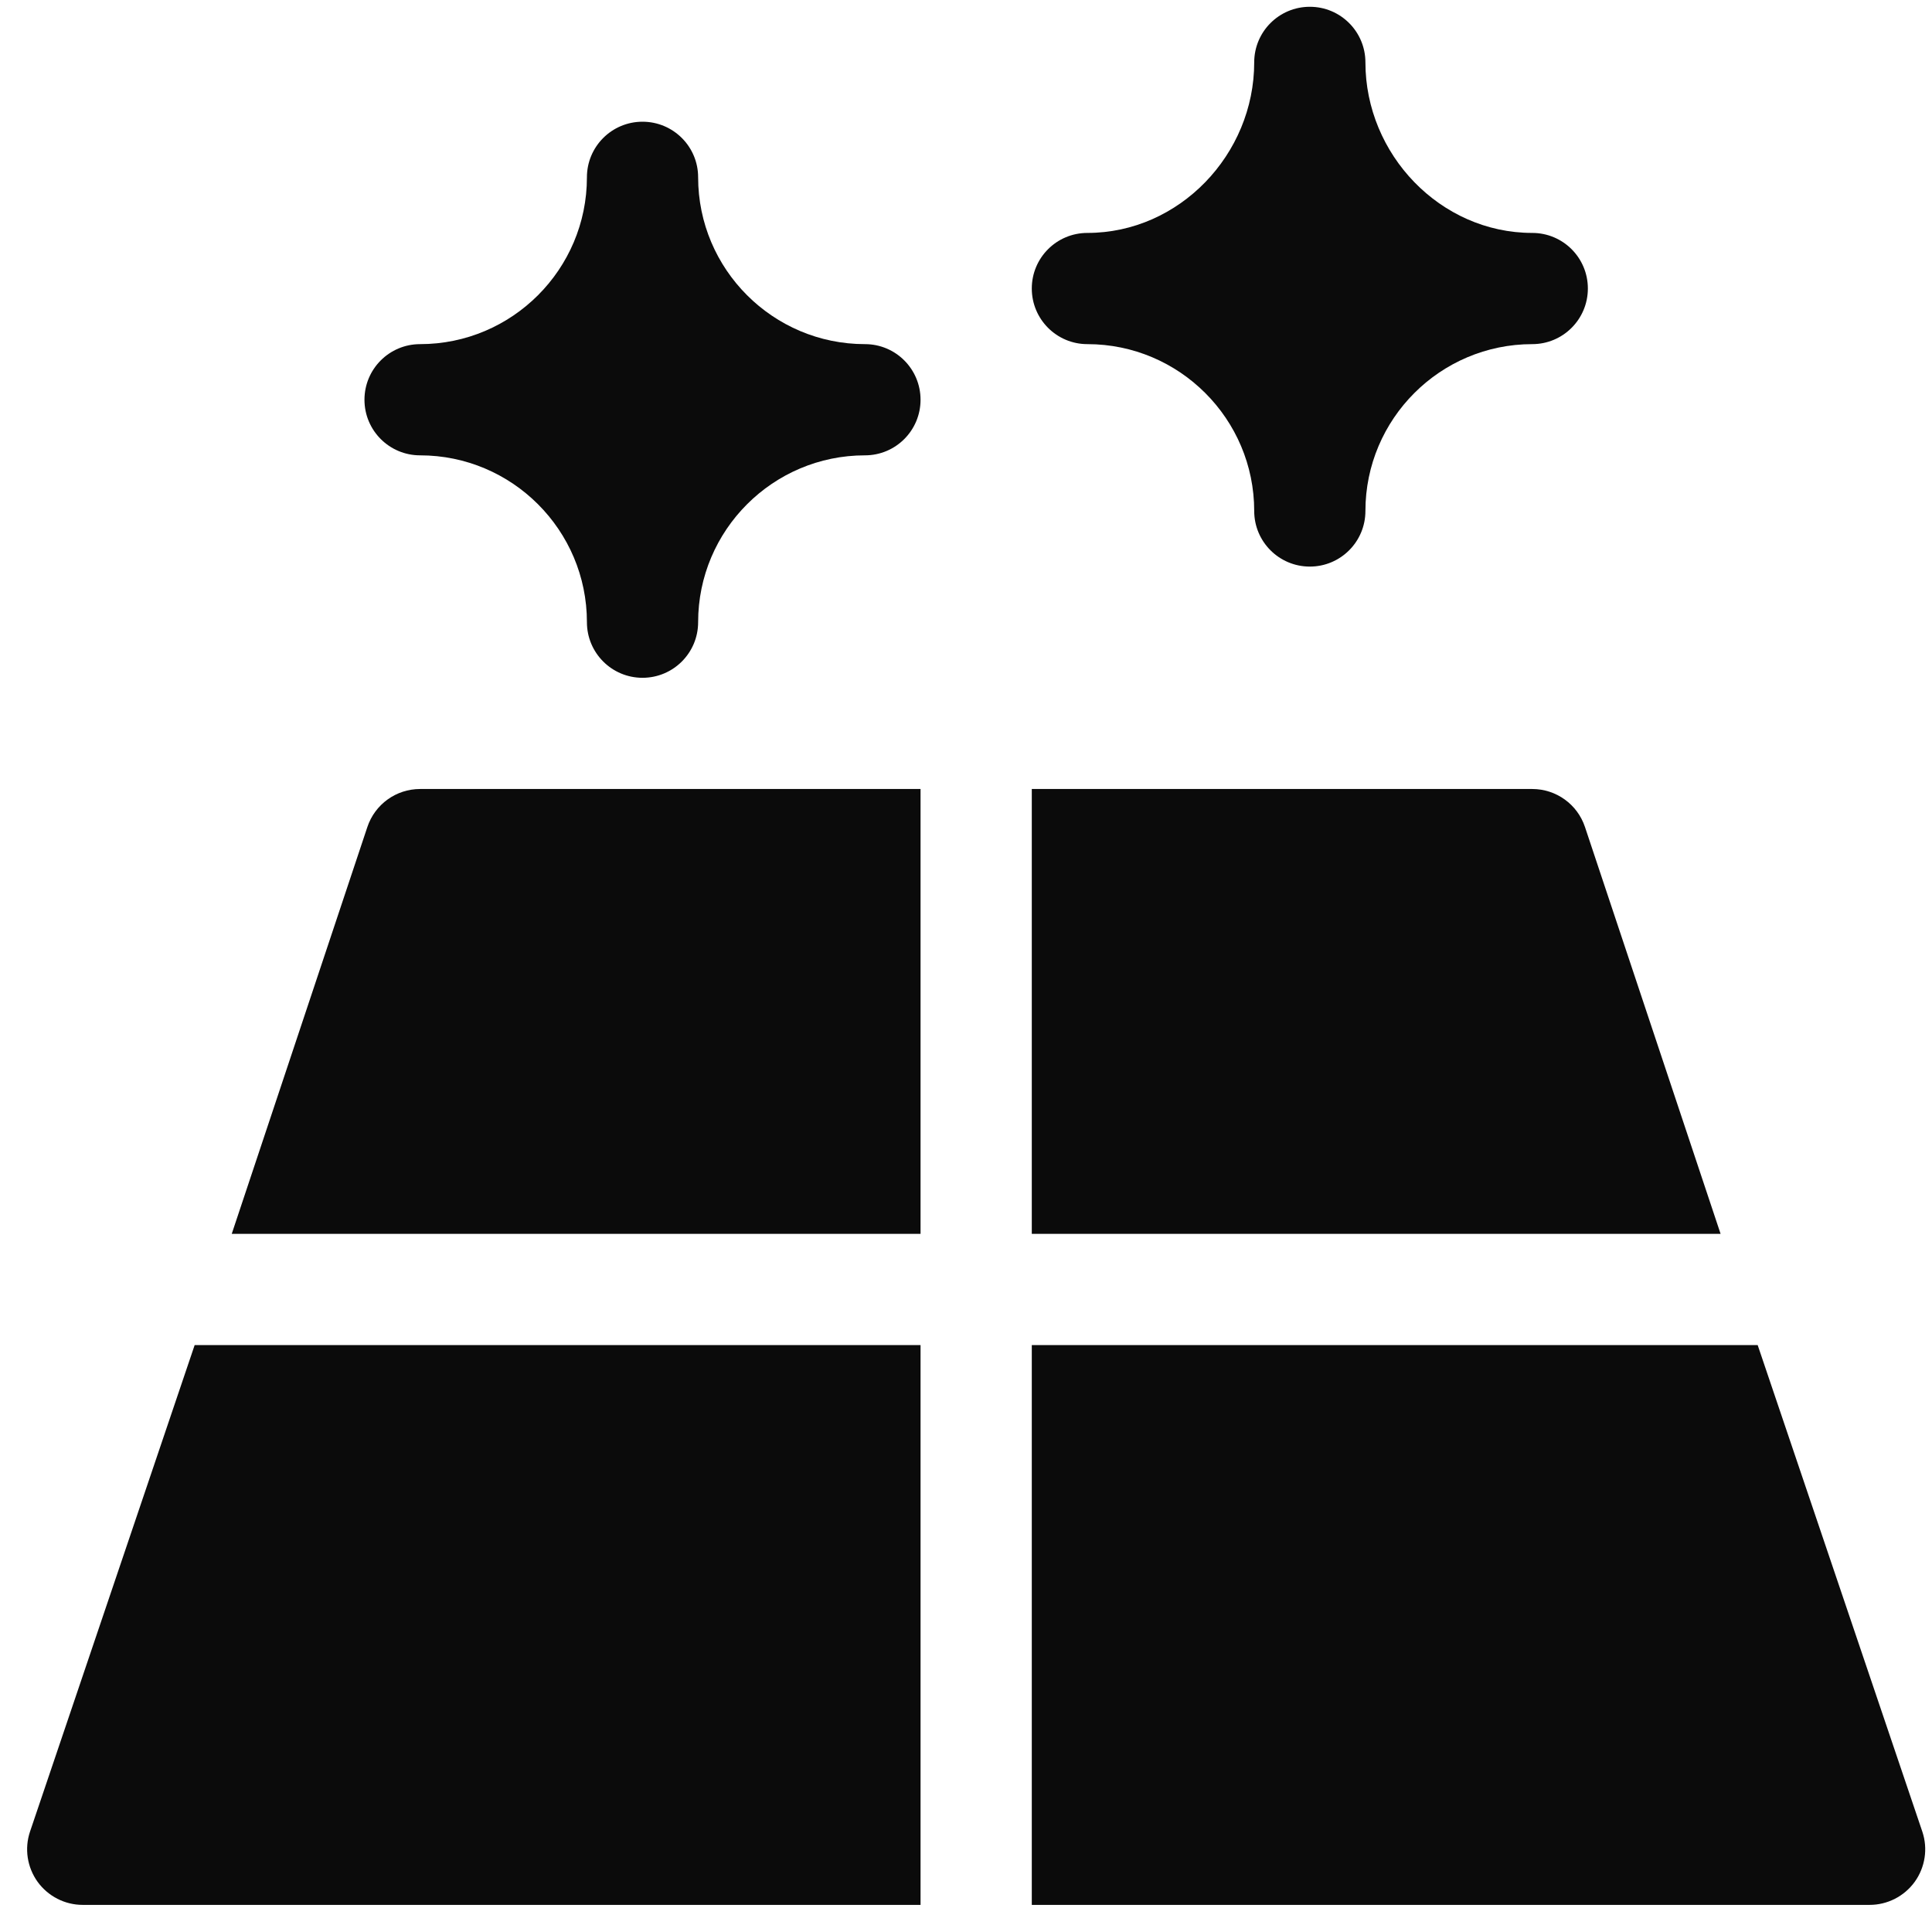 <svg width="57" height="57" viewBox="0 0 57 57" fill="none" xmlns="http://www.w3.org/2000/svg">
<g clip-path="url(#clip0_18_2646)">
<path d="M45.206 23.278H30.441V36.403H50.763L46.762 24.4C46.539 23.73 45.913 23.278 45.206 23.278Z" fill="#0B0B0B"/>
<path d="M10.838 24.4L6.837 36.403H27.159V23.278H12.394C11.687 23.278 11.061 23.73 10.838 24.4Z" fill="#0B0B0B"/>
<path d="M51.857 39.684H30.441V56.2H55.159C55.686 56.2 56.181 55.947 56.491 55.519C56.798 55.091 56.883 54.54 56.715 54.04L51.857 39.684Z" fill="#0B0B0B"/>
<path d="M0.885 54.04C0.717 54.54 0.802 55.091 1.109 55.519C1.419 55.947 1.914 56.2 2.441 56.2H27.159V39.684H5.743L0.885 54.04Z" fill="#0B0B0B"/>
<path d="M25.519 10.153C22.805 10.153 20.597 7.945 20.597 5.231C20.597 4.325 19.863 3.591 18.956 3.591C18.05 3.591 17.316 4.325 17.316 5.231C17.316 7.945 15.108 10.153 12.394 10.153C11.487 10.153 10.753 10.887 10.753 11.794C10.753 12.7 11.487 13.434 12.394 13.434C15.108 13.434 17.316 15.642 17.316 18.356C17.316 19.263 18.05 19.997 18.956 19.997C19.863 19.997 20.597 19.263 20.597 18.356C20.597 15.642 22.805 13.434 25.519 13.434C26.426 13.434 27.159 12.7 27.159 11.794C27.159 10.887 26.426 10.153 25.519 10.153Z" fill="#0B0B0B"/>
<path d="M45.206 6.872C42.492 6.872 40.284 4.554 40.284 1.841C40.284 0.934 39.55 0.2 38.644 0.2C37.737 0.2 37.003 0.934 37.003 1.841C37.003 4.554 34.795 6.872 32.081 6.872C31.175 6.872 30.441 7.605 30.441 8.512C30.441 9.419 31.175 10.153 32.081 10.153C34.795 10.153 37.003 12.361 37.003 15.075C37.003 15.982 37.737 16.716 38.644 16.716C39.55 16.716 40.284 15.982 40.284 15.075C40.284 12.361 42.492 10.153 45.206 10.153C46.113 10.153 46.847 9.419 46.847 8.512C46.847 7.605 46.113 6.872 45.206 6.872Z" fill="#0B0B0B"/>
</g>
<defs>
<clipPath id="clip0_18_2646">
<rect width="56" height="56" fill="white" transform="translate(0.8 0.2)"/>
</clipPath>
</defs>
</svg>
